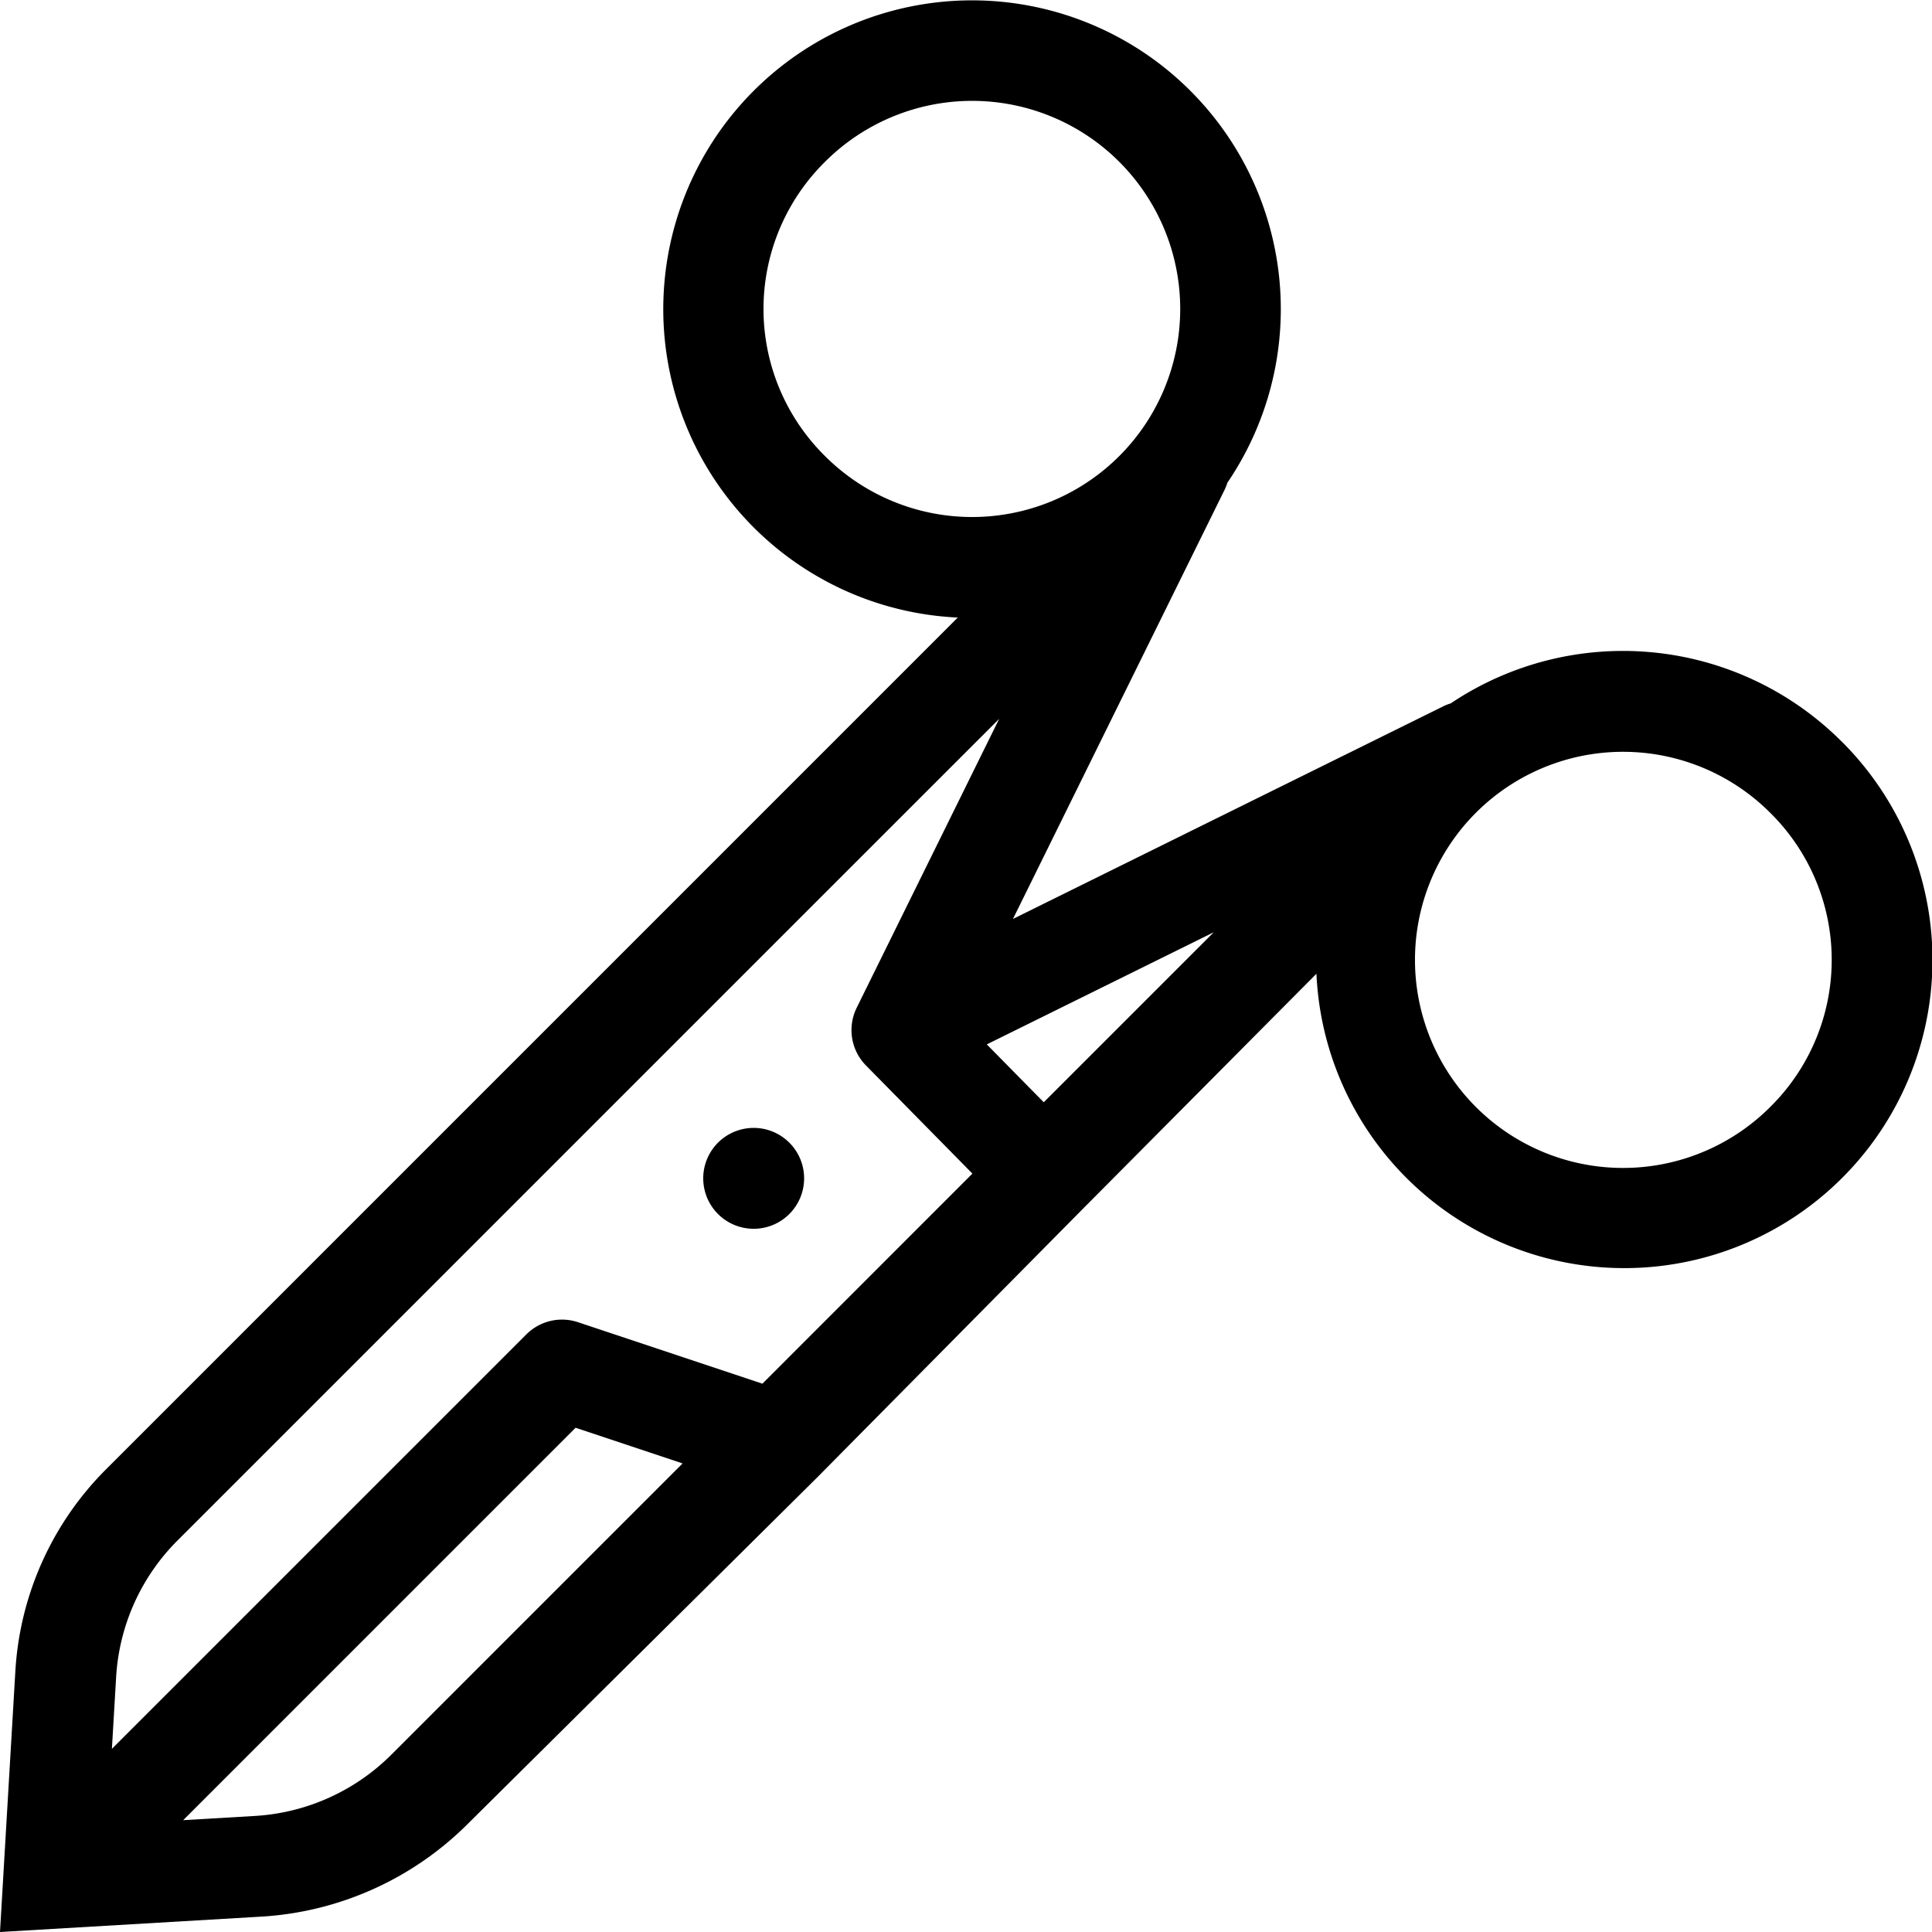 <?xml version="1.0" encoding="utf-8"?><!-- Скачано с сайта svg4.ru / Downloaded from svg4.ru -->
<svg fill="#000000" width="800px" height="800px" viewBox="0 0 153.207 153.207" xmlns="http://www.w3.org/2000/svg">
  <g id="scissors_cutting" data-name="scissors cutting" transform="translate(-418.742 -1249.556)">
    <path id="Path_37" data-name="Path 37" d="M481.336,1345.827a4,4,0,1,0-5.656,0A4,4,0,0,0,481.336,1345.827Z"/>
    <path id="Path_38" data-name="Path 38" d="M564.775,1308.351a24.514,24.514,0,0,0-30.989-3.018,3.992,3.992,0,0,0-.56.217l-34.156,16.878,16.795-34.057a3.865,3.865,0,0,0,.205-.531,24.485,24.485,0,1,0-21.377,10.688l-18.66,18.661-48.879,48.879a24.678,24.678,0,0,0-7.195,16.023l-1.217,20.672,20.672-1.216a25.277,25.277,0,0,0,16.258-7.195l27.9-27.663v0l20.982-21.213,18.581-18.7a24.438,24.438,0,1,0,41.644-18.426Zm-80.61-45.963a16.5,16.5,0,1,1,0,23.334A16.392,16.392,0,0,1,484.165,1262.388Zm-51.354,109.336,48.878-48.879,16.288-16.285-11.3,22.912a4,4,0,0,0,.737,4.576l8.44,8.574L479.2,1359.281l-14.625-4.875a4,4,0,0,0-4.093.966l-32.866,32.866.334-5.678A16.7,16.7,0,0,1,432.811,1371.724Zm16.971,16.971a16.7,16.7,0,0,1-10.837,4.866l-5.677.334,31.117-31.118,8.486,2.829Zm51.73-51.73-4.518-4.588,18-8.894Zm57.605.376a16.5,16.5,0,1,1,0-23.334A16.39,16.39,0,0,1,559.117,1337.341Z"/>
  </g>
</svg>